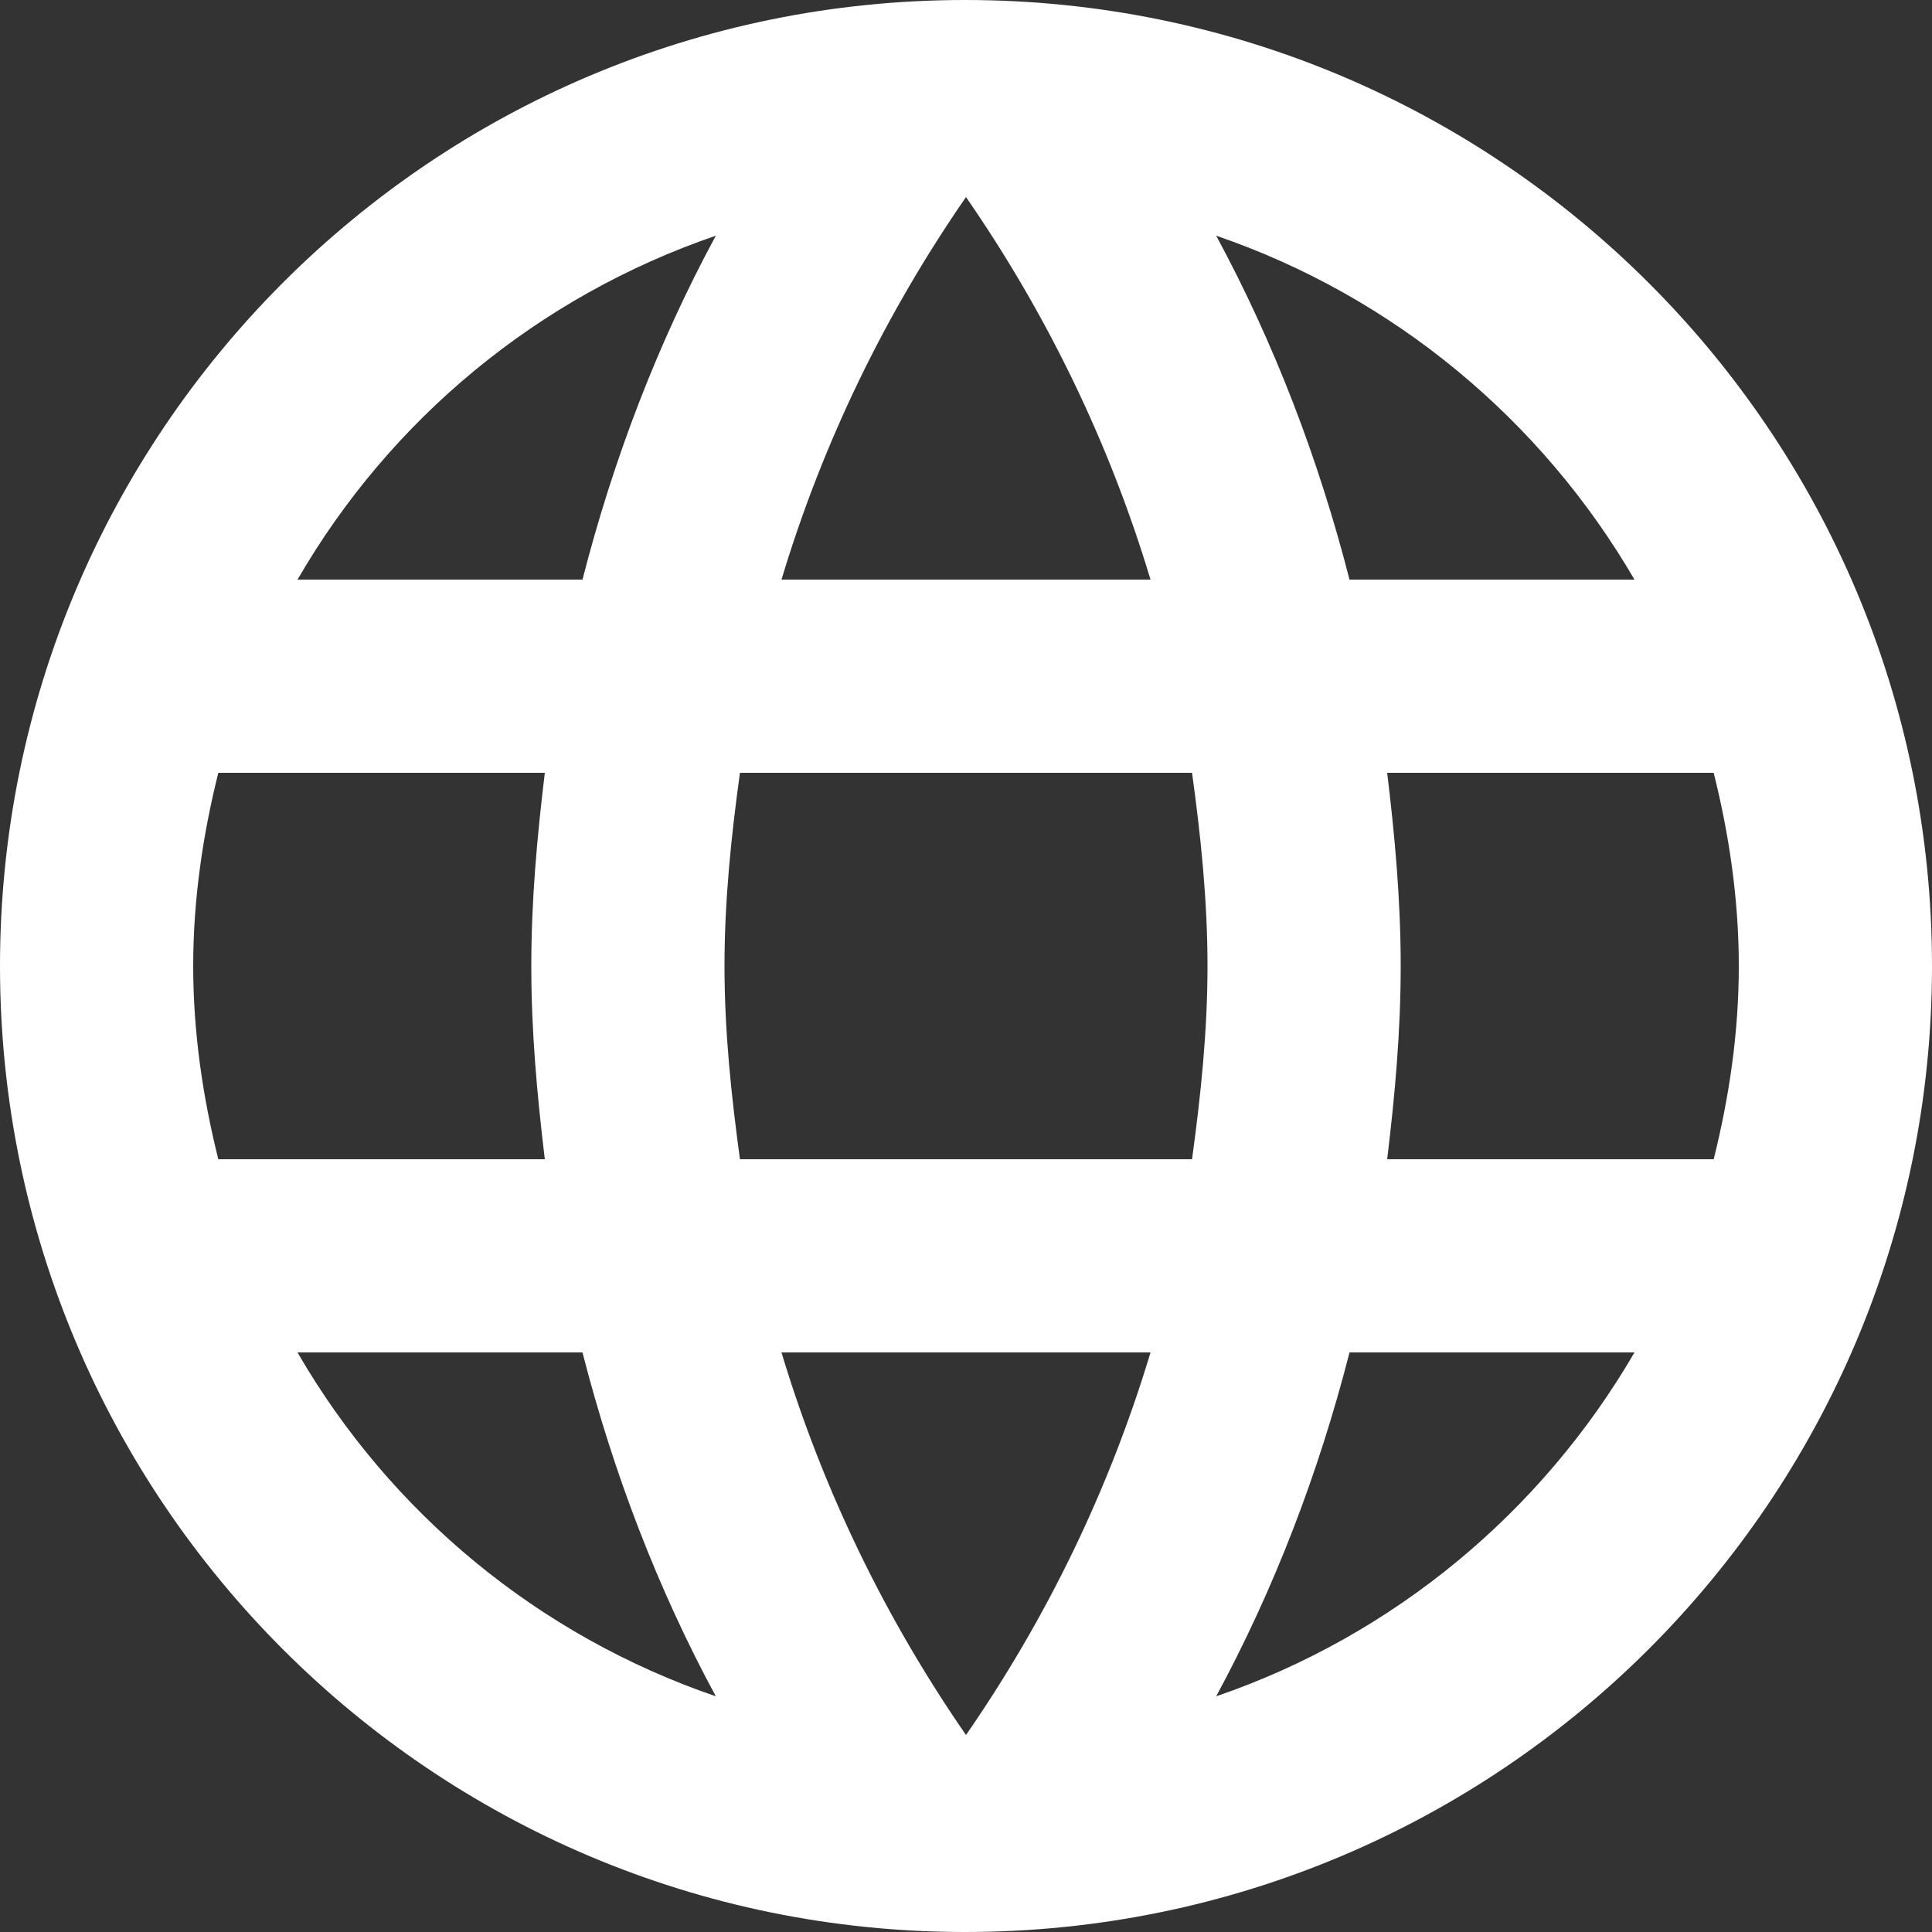 <?xml version="1.0" encoding="UTF-8"?> <svg xmlns="http://www.w3.org/2000/svg" width="26" height="26" viewBox="0 0 26 26" fill="none"><rect x="0" y="0" width="26" height="26" fill="#333333" stroke="none"/> <path d="M12.987 0C5.811 0 0 5.824 0 13.001C0 20.177 5.811 26 12.987 26C20.176 26 26 20.177 26 13.001C26 5.824 20.176 0 12.987 0ZM21.996 7.8H18.161C17.745 6.175 17.147 4.615 16.367 3.172C18.759 3.991 20.748 5.655 21.996 7.8ZM13 2.652C14.079 4.212 14.924 5.941 15.483 7.8H10.517C11.076 5.941 11.921 4.212 13 2.652ZM2.938 15.601C2.73 14.768 2.6 13.898 2.6 13.001C2.6 12.104 2.73 11.232 2.938 10.4H7.332C7.228 11.258 7.15 12.117 7.15 13.001C7.15 13.884 7.228 14.742 7.332 15.601H2.938ZM4.004 18.201H7.839C8.255 19.826 8.853 21.386 9.633 22.828C7.241 22.009 5.252 20.358 4.004 18.201ZM7.839 7.8H4.004C5.252 5.642 7.241 3.991 9.633 3.172C8.853 4.615 8.255 6.175 7.839 7.8ZM13 23.349C11.921 21.788 11.076 20.059 10.517 18.201H15.483C14.924 20.059 14.079 21.788 13 23.349ZM16.042 15.601H9.958C9.841 14.742 9.75 13.884 9.75 13.001C9.75 12.117 9.841 11.245 9.958 10.4H16.042C16.159 11.245 16.25 12.117 16.25 13.001C16.25 13.884 16.159 14.742 16.042 15.601ZM16.367 22.828C17.147 21.386 17.745 19.826 18.161 18.201H21.996C20.748 20.346 18.759 22.009 16.367 22.828ZM18.668 15.601C18.772 14.742 18.85 13.884 18.85 13.001C18.85 12.117 18.772 11.258 18.668 10.4H23.062C23.27 11.232 23.4 12.104 23.4 13.001C23.4 13.898 23.27 14.768 23.062 15.601H18.668Z" fill="white"></path> </svg> 